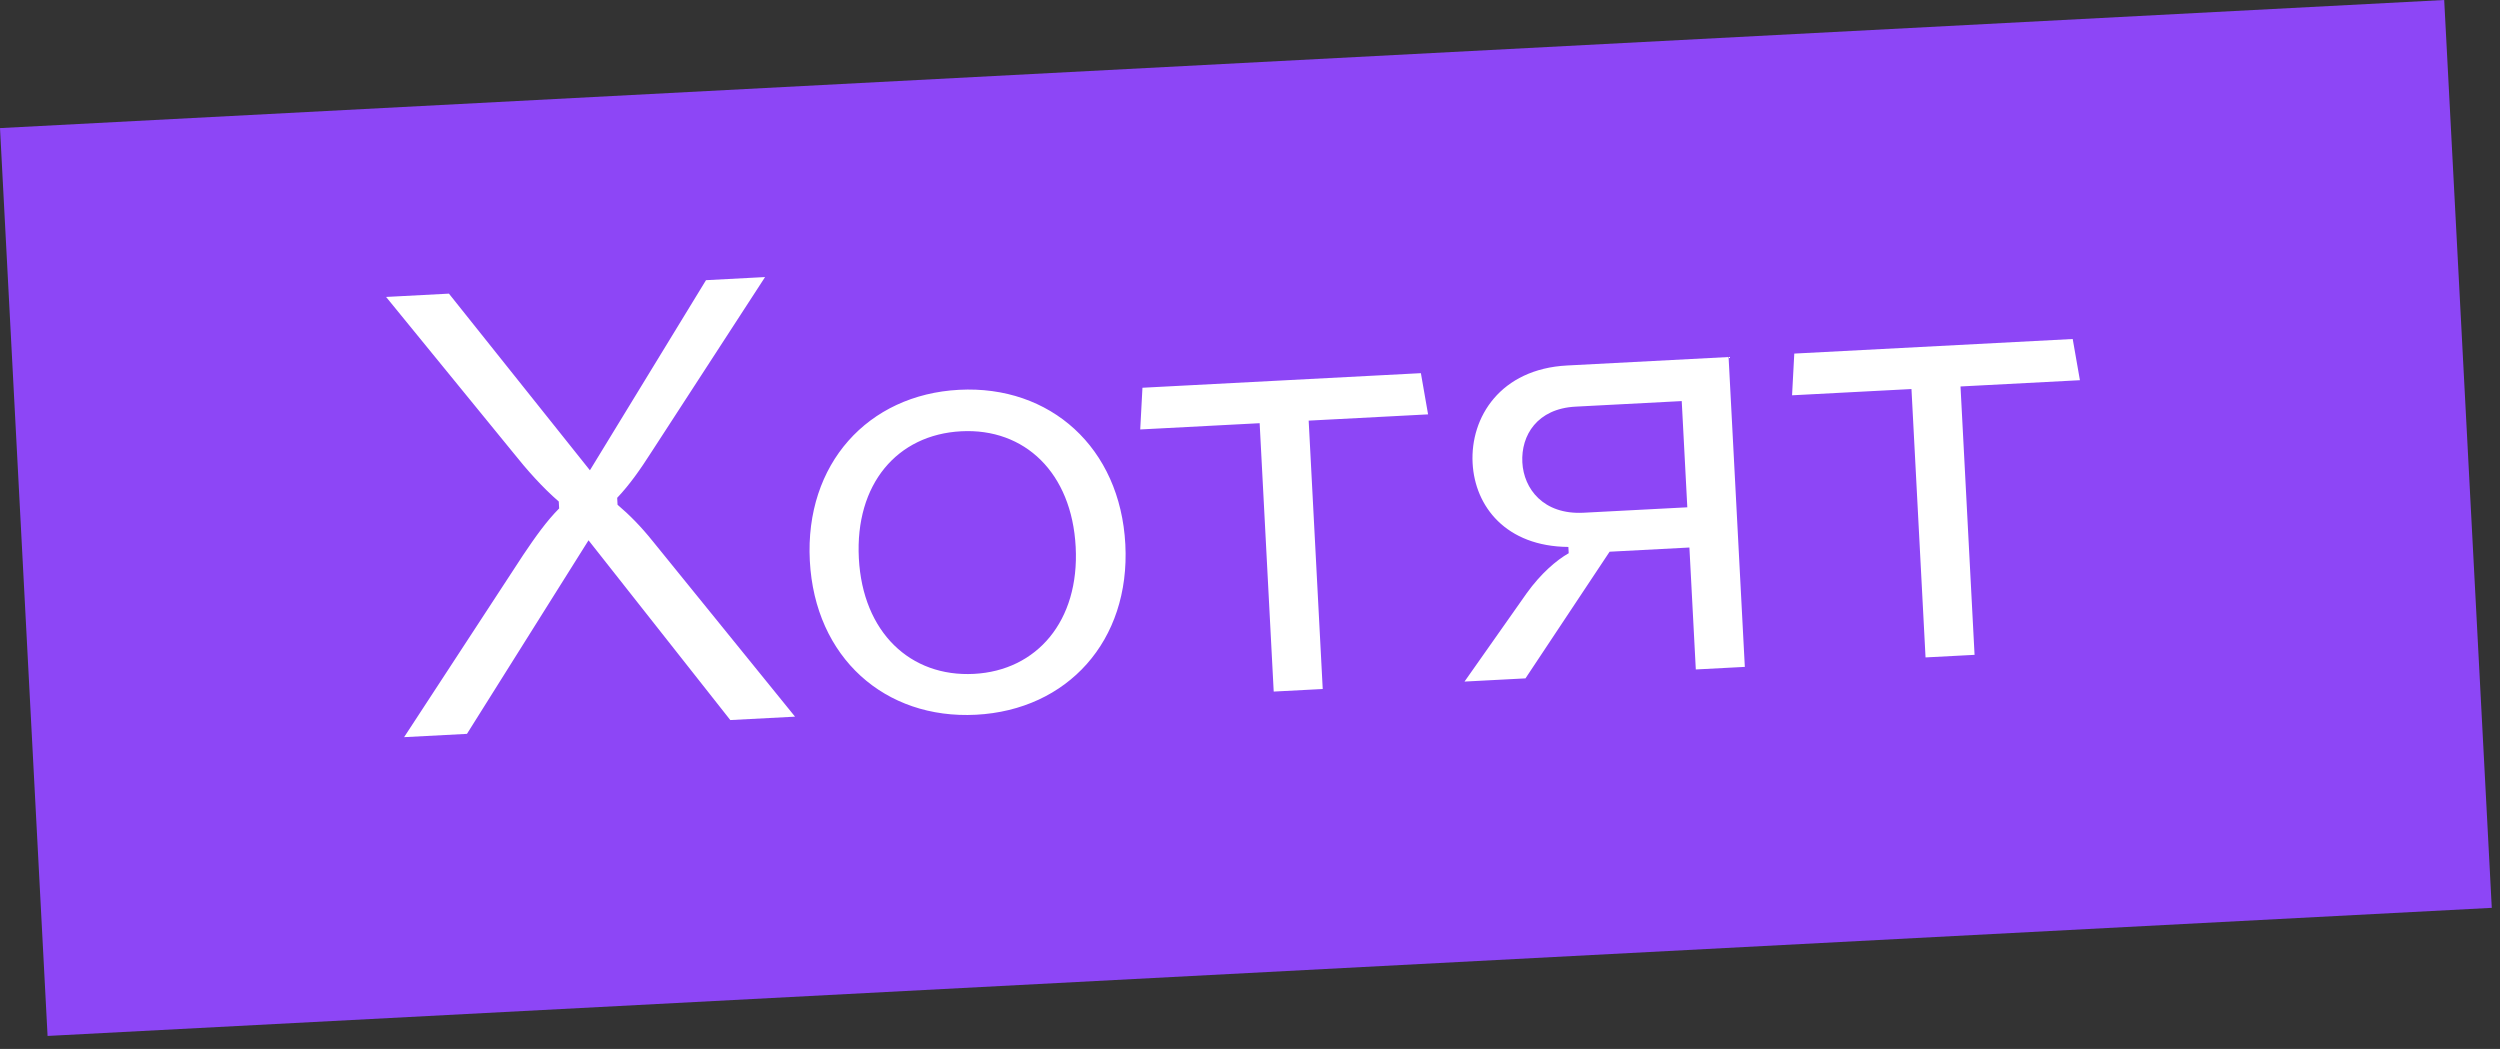 <svg width="143" height="60" viewBox="0 0 143 60" fill="none" xmlns="http://www.w3.org/2000/svg">
<rect x="0" y="0" width="143" height="60" fill="#333333" stroke="none"/>
<rect width="140" height="52" transform="translate(0 7.327) rotate(-3)" fill="#8D46F6"/>
<path d="M41.773 41.187L45.476 40.993L37.344 30.965C36.65 30.1 36.003 29.449 35.324 28.872L35.303 28.476C36.021 27.718 36.624 26.857 37.291 25.813L43.762 15.848L40.383 16.026L33.743 26.9L25.679 16.796L22.084 16.985L29.364 25.904C30.136 26.873 31.018 27.872 31.962 28.688L31.983 29.083C31.263 29.806 30.625 30.704 29.923 31.75L23.115 42.165L26.71 41.977L33.664 30.905L41.773 41.187ZM61.529 31.284C61.751 35.526 59.304 38.358 55.709 38.546C52.078 38.736 49.348 36.176 49.126 31.934C48.904 27.692 51.315 24.861 54.982 24.669C58.613 24.479 61.307 27.041 61.529 31.284ZM46.322 32.081C46.612 37.617 50.619 41.156 55.832 40.883C61.044 40.61 64.659 36.671 64.369 31.135C64.079 25.598 60.07 22.023 54.858 22.297C49.645 22.57 46.032 26.544 46.322 32.081ZM72.856 39.558L75.66 39.411L74.856 24.06L81.686 23.702L81.275 21.345L65.348 22.179L65.221 24.565L72.052 24.207L72.856 39.558ZM87.326 33.933L83.77 38.986L87.257 38.803L92.069 31.558L96.634 31.318L97 38.293L99.804 38.146L98.875 20.422L89.636 20.906C85.825 21.106 84.095 23.864 84.233 26.489C84.362 28.97 86.141 31.256 89.711 31.285L89.73 31.644C89.03 32.041 88.133 32.809 87.326 33.933ZM87.078 26.448C86.997 24.902 87.927 23.375 90.12 23.26L96.195 22.942L96.514 29.018L90.582 29.328C88.281 29.449 87.157 27.958 87.078 26.448ZM110.141 37.604L112.945 37.457L112.141 22.106L118.971 21.748L118.559 19.391L102.633 20.225L102.506 22.611L109.336 22.253L110.141 37.604Z" fill="white"/>
</svg>
